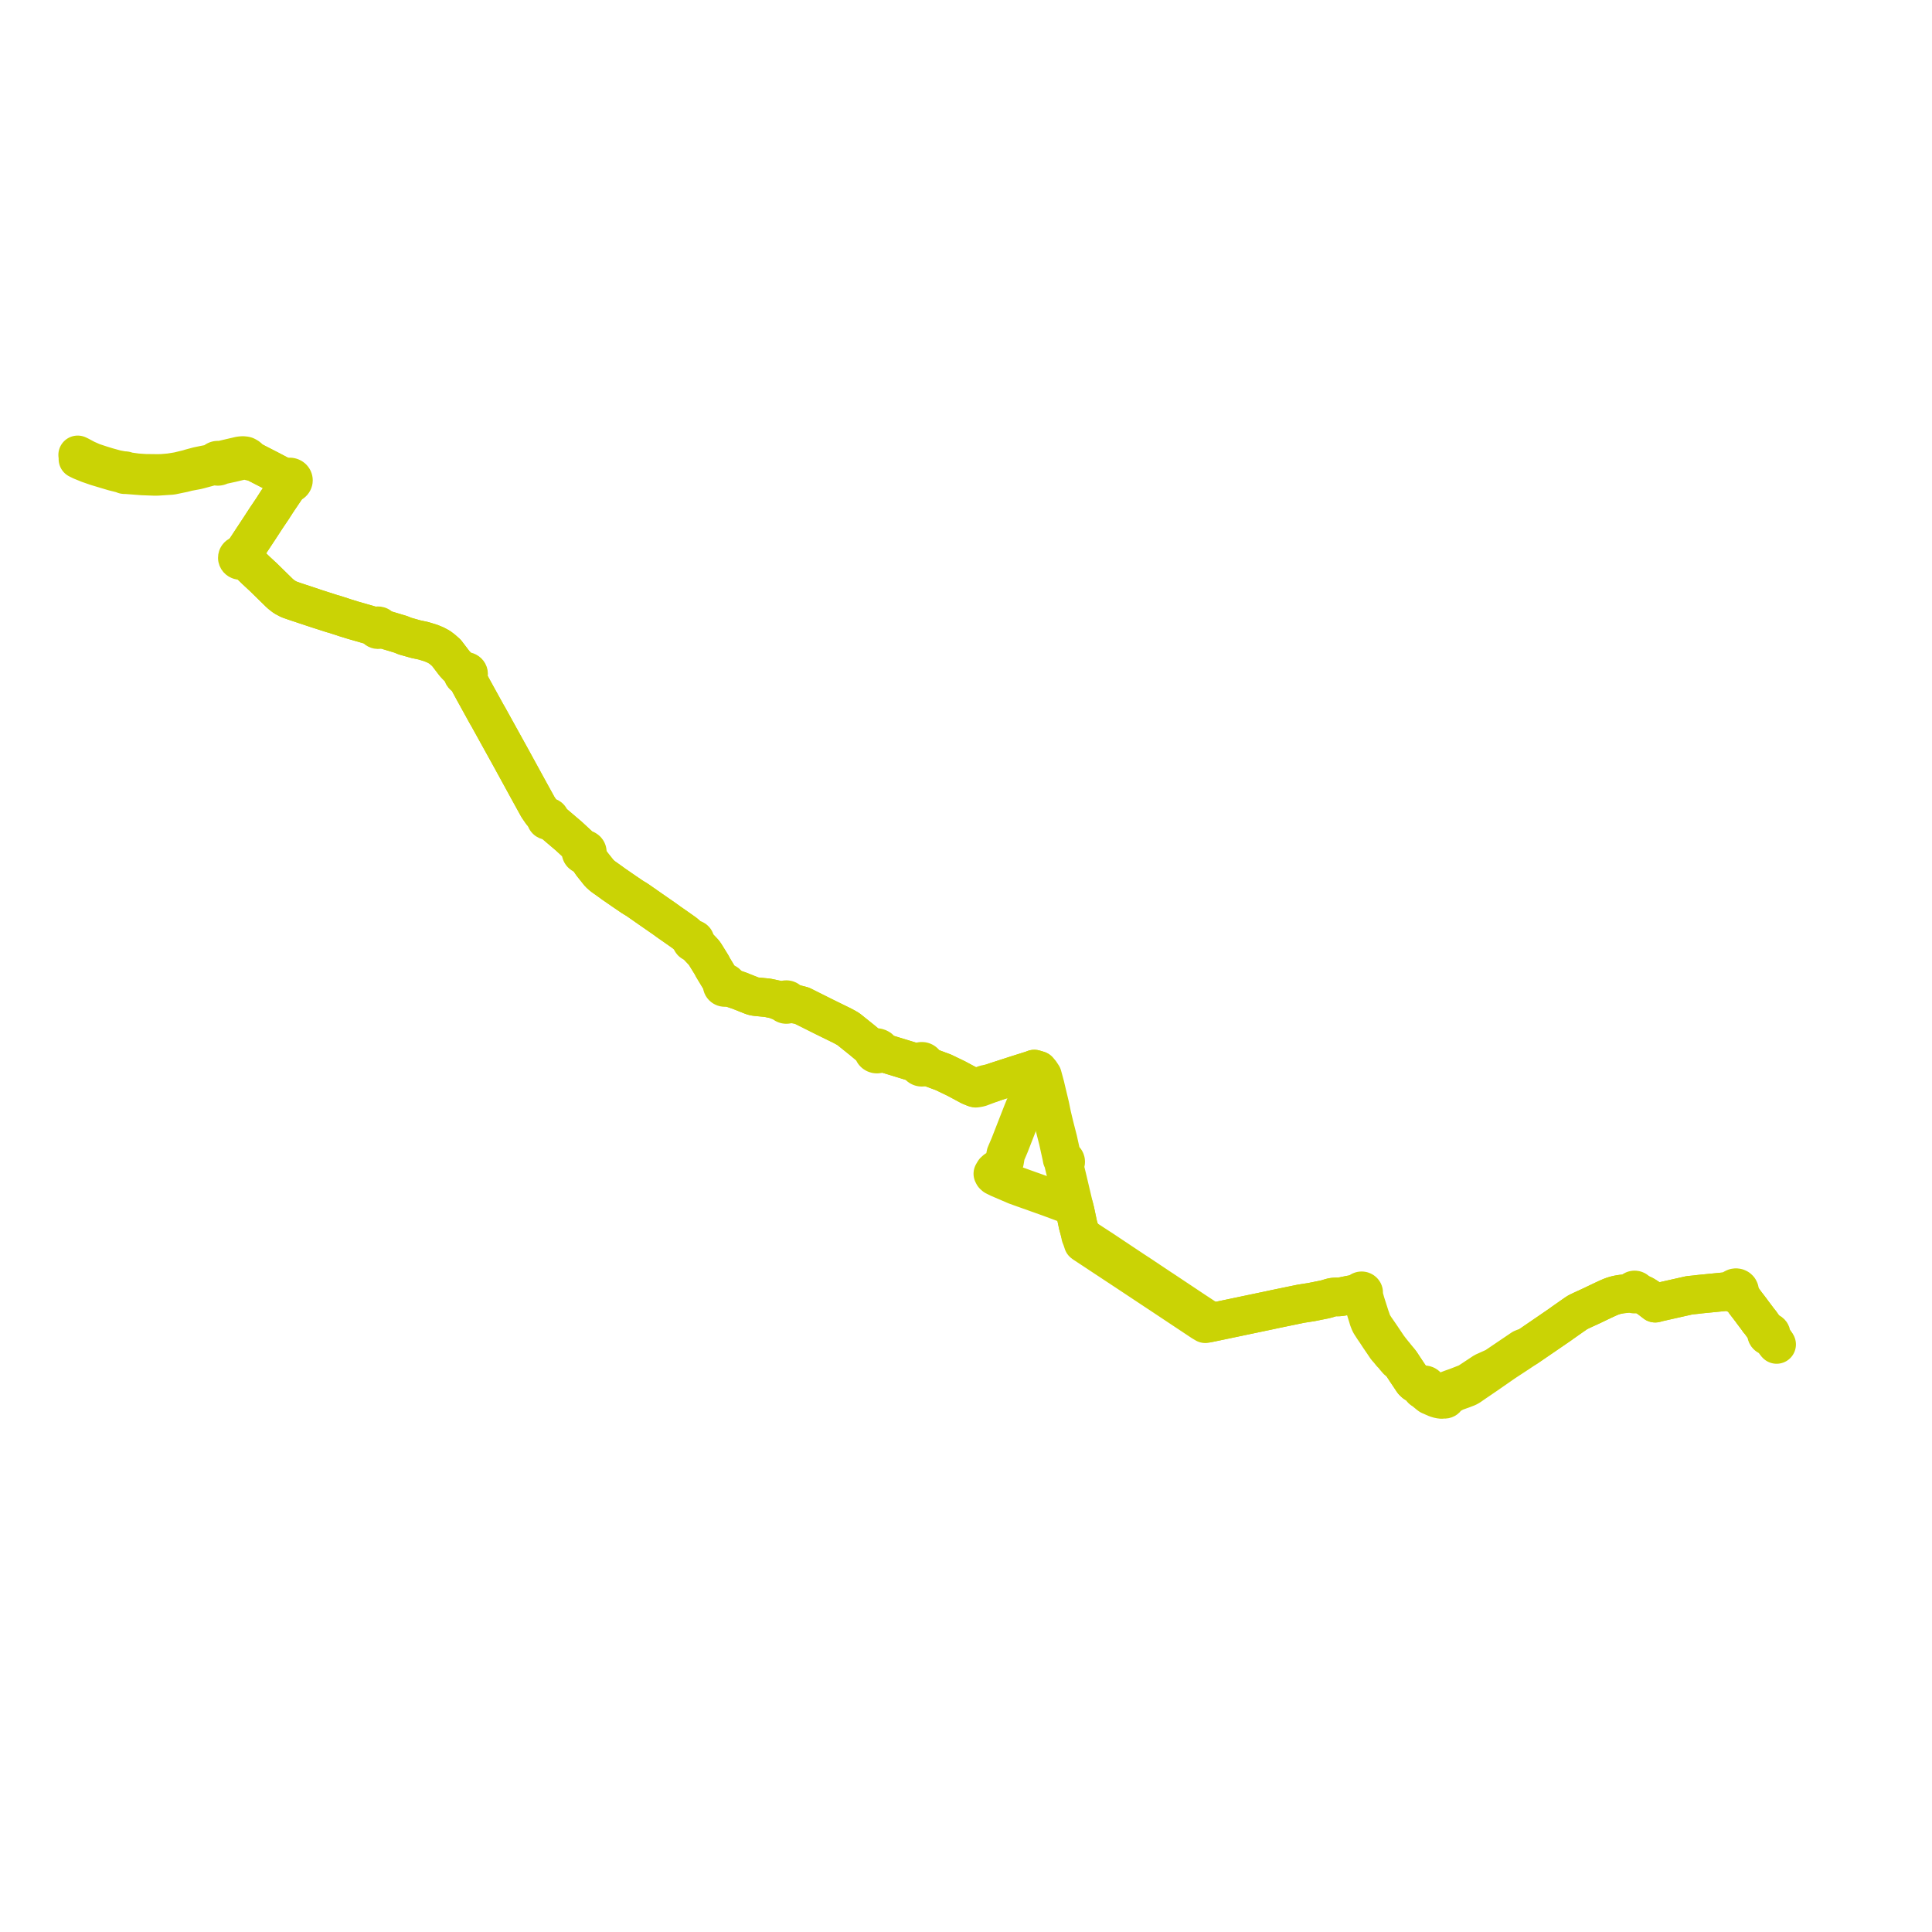     
<svg width="497.336" height="497.336" version="1.1"
     xmlns="http://www.w3.org/2000/svg">

  <title>Plan de ligne</title>
  <desc>Du 2019-00-00 au 9999-01-01</desc>

<path d='M 457.033 345.664 L 456.654 345.136 L 456.355 344.741 L 456.023 344.303 L 455.635 343.869 L 455.739 343.8 L 455.776 343.765 L 455.823 343.713 L 455.871 343.635 L 455.906 343.546 L 455.92 343.469 L 455.919 343.365 L 455.91 343.315 L 455.881 343.23 L 455.855 343.181 L 455.812 343.119 L 455.753 343.058 L 455.67 342.997 L 455.6 342.96 L 455.534 342.935 L 455.478 342.92 L 455.358 342.905 L 455.263 342.909 L 455.129 342.939 L 455.072 342.961 L 454.994 343.003 L 454.537 342.364 L 454.015 341.633 L 453.699 341.19 L 453.34 340.688 L 453.068 340.29 L 452.7 339.909 L 452.549 339.657 L 451.086 337.717 L 450.756 337.249 L 450.567 337.015 L 450.224 336.559 L 450.094 336.387 L 449.624 335.785 L 449.091 335.078 L 449.023 334.963 L 448.768 334.624 L 448.273 333.969 L 448.181 333.521 L 447.987 333.102 L 447.603 332.737 L 447.679 332.646 L 447.772 332.38 L 447.77 332.126 L 447.636 331.846 L 447.424 331.642 L 447.164 331.519 L 446.873 331.476 L 446.582 331.518 L 446.321 331.641 L 446.118 331.83 L 445.995 332.068 L 445.97 332.304 L 445.349 332.378 L 442.224 332.686 L 437.585 333.142 L 437.127 333.195 L 436.656 333.26 L 436.02 333.323 L 434.899 333.433 L 426.875 335.242 L 426.082 335.46 L 425.593 335.065 L 425.332 334.874 L 424.475 334.227 L 423.795 333.777 L 423.073 333.339 L 422.52 333.093 L 422.103 332.962 L 421.895 332.9 L 421.36 332.74 L 421.382 332.574 L 421.344 332.409 L 421.251 332.263 L 421.112 332.152 L 420.941 332.083 L 420.755 332.063 L 420.571 332.096 L 420.408 332.177 L 420.28 332.297 L 420.2 332.448 L 420.176 332.612 L 419.618 332.75 L 418.704 332.975 L 418.238 333.041 L 417.66 333.091 L 417.03 333.179 L 416.502 333.276 L 416.074 333.372 L 415.672 333.481 L 415.293 333.594 L 414.766 333.782 L 413.991 334.11 L 413.699 334.246 L 412.691 334.713 L 412.289 334.904 L 411.354 335.348 L 410.411 335.803 L 410.211 335.9 L 410.003 336 L 408.82 336.551 L 408.168 336.843 L 407.214 337.287 L 406.775 337.497 L 406.408 337.674 L 406.237 337.755 L 405.969 337.914 L 405.943 337.929 L 405.339 338.338 L 405.123 338.503 L 404.856 338.674 L 402.219 340.528 L 401.551 341.012 L 401.174 341.271 L 400.013 342.068 L 399.773 342.233 L 393.837 346.298 L 393.711 346.384 L 393.557 346.49 L 393.258 346.69 L 393.099 346.797 L 392.981 346.875 L 392.315 346.971 L 391.855 347.158 L 384.855 351.893 L 383.421 352.538 L 381.986 353.184 L 377.832 355.931 L 376.308 356.524 L 375.667 356.774 L 374.851 357.091 L 373.77 357.468 L 372.892 357.797 L 371.877 358.184 L 370.745 358.589 L 370.297 358.792 L 369.7 358.899 L 369.355 358.876 L 368.575 358.748 L 368.307 358.611 L 367.99 358.41 L 367.583 358.113 L 367.182 357.673 L 367.246 357.61 L 367.302 357.54 L 367.347 357.465 L 367.382 357.386 L 367.406 357.303 L 367.418 357.219 L 367.418 357.13 L 367.405 357.041 L 367.379 356.955 L 367.342 356.872 L 367.293 356.795 L 367.233 356.723 L 367.163 356.659 L 367.085 356.603 L 366.999 356.557 L 366.907 356.52 L 366.793 356.491 L 366.674 356.477 L 366.555 356.479 L 366.437 356.497 L 366.324 356.531 L 365.87 356.416 L 365.262 356.309 L 364.475 356.182 L 364.22 356.03 L 364.01 355.832 L 363.747 355.576 L 363.627 355.407 L 363.34 354.974 L 362.688 353.991 L 362.224 353.301 L 362.021 353 L 360.639 350.901 L 360.49 350.688 L 360.012 350.056 L 359.861 349.874 L 359.25 349.14 L 359.184 349.037 L 358.974 348.777 L 358.878 348.671 L 358.741 348.501 L 358.656 348.405 L 357.826 347.36 L 357.31 346.677 L 356.354 345.254 L 356.089 344.86 L 355.405 343.844 L 354.628 342.713 L 353.961 341.752 L 353.596 341.165 L 353.422 340.854 L 353.295 340.629 L 353.229 340.478 L 353.116 340.186 L 352.876 339.475 L 352.685 338.953 L 351.568 335.458 L 351.351 334.689 L 351.224 334.238 L 351.157 334.001 L 351.079 333.707 L 351.013 333.33 L 351.03 332.788 L 351.025 332.67 L 350.986 332.556 L 350.915 332.455 L 350.807 332.366 L 350.676 332.307 L 350.532 332.283 L 350.386 332.296 L 350.25 332.343 L 350.134 332.422 L 350.047 332.526 L 349.996 332.648 L 349.984 332.731 L 349.99 332.814 L 350.012 332.894 L 349.877 332.923 L 349.712 332.95 L 349.61 332.966 L 349.475 332.987 L 349.194 333.041 L 348.945 333.083 L 348.753 333.115 L 347.974 333.257 L 347.49 333.344 L 345.534 333.741 L 345.039 333.816 L 344.535 333.868 L 344.038 333.854 L 343.606 333.871 L 343.239 333.903 L 342.906 333.961 L 342.642 334.029 L 342.011 334.211 L 341.598 334.349 L 340.788 334.542 L 340.293 334.639 L 339.874 334.721 L 337.665 335.168 L 337.325 335.222 L 336.308 335.382 L 335.814 335.459 L 334.912 335.601 L 328.328 336.958 L 327.203 337.2 L 326.56 337.339 L 323.718 337.935 L 321.961 338.303 L 319.635 338.791 L 317.535 339.231 L 313.998 339.972 L 312.965 340.189 L 312.524 340.281 L 312.399 340.307 L 311.301 340.537 L 311.057 339.725 L 310.332 339.306 L 310.214 339.238 L 310.066 339.153 L 309.178 338.568 L 307.615 337.54 L 307.436 337.422 L 306.938 337.094 L 306.458 336.77 L 300.291 332.665 L 300.073 332.521 L 299.95 332.438 L 299.484 332.129 L 299.178 331.924 L 298.767 331.66 L 296.088 329.874 L 293.406 328.086 L 292.146 327.261 L 291.858 327.071 L 291.774 327.017 L 291.478 326.827 L 291.171 326.612 L 290.639 326.264 L 284.286 322.031 L 283.743 321.667 L 283.451 321.478 L 282.066 320.581 L 279.924 319.179 L 279.47 318.882 L 278.842 318.252 L 278.77 318.181 L 278.686 318.03 L 277.924 316.854 L 277.596 315.659 L 277.537 315.445 L 277.497 315.296 L 276.929 312.598 L 276.751 311.768 L 276.496 310.743 L 276.25 309.761 L 276.162 309.366 L 275.006 304.459 L 274.811 303.63 L 274.039 300.439 L 273.917 299.943 L 273.863 299.725 L 273.938 299.687 L 274.008 299.643 L 274.073 299.592 L 274.132 299.535 L 274.183 299.474 L 274.233 299.4 L 274.266 299.335 L 274.296 299.258 L 274.316 299.179 L 274.326 299.098 L 274.326 299.018 L 274.316 298.937 L 274.297 298.858 L 274.26 298.762 L 274.237 298.717 L 274.198 298.657 L 274.154 298.6 L 274.104 298.547 L 274.048 298.498 L 273.988 298.454 L 273.923 298.415 L 273.855 298.381 L 273.783 298.354 L 273.708 298.332 L 273.632 298.316 L 273.555 298.307 L 273.477 298.304 L 273.398 298.307 L 273.369 298.107 L 273.275 297.611 L 273.06 296.637 L 272.353 293.434 L 271.574 290.394 L 271.44 289.857 L 271.002 288.041 L 270.808 287.233 L 270.283 284.674 L 270.117 283.975 L 269.815 282.715 L 269.306 280.594 L 269.041 279.453 L 269.02 279.377 L 268.96 279.159 L 268.906 278.981 L 268.909 278.976 L 268.735 278.324 L 268.341 276.89 L 268.008 276.392 L 267.864 276.161 L 267.717 276.003 L 267.285 275.519 L 266.896 275.403 L 266.246 275.208 L 265.711 275.421 L 265.505 275.488 L 265.214 275.578 L 261.8 276.653 L 260.294 277.141 L 256.138 278.487 L 255.335 278.782 L 253.549 279.157 L 253.236 279.279 L 252.626 279.517 L 252.333 279.607 L 251.922 279.745 L 250.75 279.967 L 249.736 279.555 L 248.722 279.011 L 246.162 277.638 L 244.488 276.83 L 244.2 276.692 L 243.91 276.552 L 242.839 276.036 L 242.443 275.889 L 240.527 275.18 L 238.682 274.5 L 238.062 274.302 L 238.091 274.243 L 238.115 274.181 L 238.133 274.118 L 238.144 274.053 L 238.15 273.989 L 238.149 273.923 L 238.141 273.859 L 238.127 273.795 L 238.108 273.732 L 238.082 273.671 L 238.05 273.613 L 238.013 273.556 L 237.971 273.503 L 237.923 273.454 L 237.871 273.408 L 237.815 273.366 L 237.754 273.328 L 237.691 273.296 L 237.625 273.268 L 237.557 273.246 L 237.487 273.229 L 237.416 273.217 L 237.344 273.211 L 237.271 273.209 L 237.198 273.214 L 237.127 273.223 L 237.056 273.238 L 236.987 273.259 L 236.92 273.284 L 236.857 273.315 L 236.796 273.35 L 236.738 273.389 L 236.685 273.432 L 236.636 273.48 L 236.591 273.531 L 236.552 273.585 L 236.518 273.642 L 236.49 273.701 L 236.468 273.762 L 235.985 273.579 L 235.111 273.382 L 231.204 272.184 L 227.512 271.057 L 227.086 270.927 L 226.627 270.787 L 226.673 270.592 L 226.66 270.413 L 226.621 270.261 L 226.525 270.089 L 226.394 269.927 L 226.122 269.778 L 225.822 269.686 L 225.502 269.719 L 225.186 269.832 L 225.019 269.978 L 224.893 270.155 L 224.394 269.8 L 221.801 267.645 L 221.164 267.135 L 218.399 264.918 L 217.92 264.633 L 216.851 264.047 L 215.468 263.371 L 212.472 261.902 L 211.67 261.503 L 210.539 260.937 L 209.688 260.512 L 206.489 258.91 L 205.773 258.711 L 205.077 258.547 L 204.294 258.273 L 203.688 258.129 L 203.471 258.05 L 203.297 257.947 L 203.102 257.834 L 203.066 257.721 L 203.005 257.617 L 202.901 257.503 L 202.77 257.415 L 202.618 257.356 L 202.448 257.33 L 202.276 257.34 L 202.153 257.373 L 202.04 257.424 L 201.938 257.493 L 201.624 257.526 L 201.372 257.522 L 200.729 257.441 L 199.797 257.321 L 197.609 256.854 L 194.795 256.576 L 194.204 256.5 L 193.62 256.331 L 190.292 255.004 L 188.743 254.479 L 187.824 254.172 L 187.228 253.826 L 187.26 253.747 L 187.284 253.622 L 187.284 253.538 L 187.271 253.454 L 187.245 253.373 L 187.207 253.296 L 187.157 253.224 L 187.096 253.158 L 187.026 253.101 L 186.947 253.053 L 186.862 253.015 L 186.772 252.987 L 186.67 252.971 L 186.565 252.967 L 186.462 252.977 L 186.362 253.001 L 186.266 253.038 L 186.178 253.087 L 186.099 253.147 L 186.063 253.181 L 185.536 252.377 L 183.682 249.296 L 183.508 249.006 L 183.193 248.391 L 181.539 245.719 L 181.193 245.218 L 180.869 244.868 L 180.147 244.11 L 179.657 243.585 L 179.045 242.928 L 178.683 242.577 L 178.808 242.494 L 178.897 242.38 L 178.94 242.248 L 178.932 242.11 L 178.875 241.982 L 178.774 241.877 L 178.651 241.809 L 178.51 241.777 L 178.365 241.784 L 178.229 241.828 L 178.114 241.906 L 177.719 241.504 L 176.409 240.334 L 175.973 240.003 L 174.381 238.88 L 174.29 238.819 L 172.875 237.827 L 172.361 237.477 L 171.016 236.502 L 170.178 235.92 L 169.484 235.439 L 167.729 234.223 L 167.039 233.742 L 164.175 231.743 L 164.011 231.634 L 163.904 231.559 L 163.297 231.199 L 162.765 230.87 L 162.683 230.813 L 162.484 230.679 L 160.136 229.079 L 157.783 227.452 L 157.609 227.317 L 156.834 226.758 L 155.729 225.973 L 155.579 225.866 L 155.367 225.715 L 155.154 225.564 L 154.312 224.822 L 153.257 223.499 L 153.095 223.295 L 152.983 223.155 L 152.412 222.437 L 151.085 220.505 L 150.763 219.956 L 150.911 219.863 L 151.032 219.743 L 151.12 219.603 L 151.17 219.449 L 151.181 219.289 L 151.151 219.131 L 151.083 218.983 L 150.979 218.851 L 150.761 218.696 L 150.495 218.616 L 150.216 218.621 L 149.954 218.709 L 149.593 218.165 L 149.327 217.918 L 147.14 215.891 L 146.428 215.232 L 145.715 214.626 L 141.846 211.334 L 141.448 211.087 L 141.508 211.017 L 141.551 210.939 L 141.578 210.855 L 141.587 210.769 L 141.577 210.682 L 141.548 210.599 L 141.503 210.521 L 141.443 210.453 L 141.368 210.395 L 141.293 210.355 L 141.211 210.327 L 141.125 210.311 L 141.038 210.307 L 140.951 210.317 L 140.867 210.339 L 140.788 210.374 L 140.717 210.419 L 140.655 210.474 L 140.146 209.963 L 139.396 209.092 L 138.497 207.783 L 136.726 204.569 L 136.163 203.548 L 135.934 203.131 L 132.089 196.107 L 131.589 195.193 L 131.123 194.35 L 130.458 193.147 L 128.254 189.164 L 126.444 185.892 L 126.395 185.803 L 126.226 185.497 L 125.653 184.462 L 125.264 183.802 L 125.202 183.689 L 125.142 183.58 L 124.981 183.288 L 124.679 182.741 L 121.852 177.611 L 121.578 177.105 L 120.857 175.773 L 120.56 175.187 L 120.298 174.469 L 120.205 174.07 L 120.301 174.019 L 120.387 173.957 L 120.463 173.883 L 120.524 173.801 L 120.571 173.711 L 120.603 173.616 L 120.618 173.518 L 120.617 173.419 L 120.6 173.324 L 120.568 173.232 L 120.52 173.146 L 120.459 173.066 L 120.386 172.994 L 120.302 172.933 L 120.209 172.884 L 120.109 172.846 L 120.003 172.822 L 119.895 172.812 L 119.786 172.815 L 119.679 172.833 L 119.576 172.863 L 119.479 172.907 L 119.39 172.963 L 119.311 173.029 L 119.058 172.783 L 118.994 172.721 L 118.676 172.413 L 117.685 171.525 L 117.018 170.81 L 114.905 168.042 L 113.926 167.183 L 113.129 166.578 L 112.092 166.021 L 110.889 165.524 L 108.975 164.941 L 107.64 164.658 L 107.018 164.525 L 104.231 163.737 L 103.765 163.541 L 103.218 163.311 L 101.165 162.693 L 98.298 161.83 L 97.847 161.745 L 97.874 161.643 L 97.876 161.539 L 97.853 161.437 L 97.806 161.341 L 97.738 161.256 L 97.651 161.186 L 97.549 161.133 L 97.437 161.099 L 97.357 161.089 L 97.276 161.09 L 97.195 161.1 L 97.117 161.121 L 97.043 161.152 L 96.975 161.191 L 96.914 161.239 L 96.862 161.294 L 96.819 161.356 L 96.787 161.422 L 96.592 161.354 L 96.424 161.296 L 95.704 161.046 L 90.885 159.658 L 88.855 159.032 L 88.636 158.958 L 88.098 158.777 L 85.997 158.101 L 85.459 157.96 L 85.259 157.895 L 82.258 156.929 L 81.513 156.69 L 75.784 154.786 L 74.403 154.299 L 73.202 153.661 L 72.305 152.962 L 71.84 152.543 L 71.813 152.516 L 67.786 148.566 L 67.123 147.954 L 65.926 146.848 L 64.911 145.857 L 63.698 144.739 L 62.952 144.241 L 62.545 143.946 L 62.573 143.903 L 62.619 143.81 L 62.65 143.713 L 62.664 143.612 L 62.661 143.511 L 62.642 143.412 L 62.607 143.316 L 62.557 143.226 L 62.491 143.143 L 62.414 143.069 L 62.324 143.006 L 62.226 142.955 L 62.47 142.598 L 64.447 139.585 L 65.27 138.331 L 66.088 137.089 L 66.269 136.815 L 66.69 136.182 L 68.544 133.335 L 69.117 132.484 L 70.012 131.155 L 70.28 130.757 L 70.514 130.378 L 70.793 129.953 L 71.305 129.149 L 73.84 125.394 L 74.165 124.662 L 74.198 124.409 L 74.302 124.442 L 74.409 124.465 L 74.518 124.476 L 74.629 124.477 L 74.738 124.466 L 74.846 124.444 L 74.949 124.411 L 75.049 124.368 L 75.142 124.315 L 75.226 124.253 L 75.303 124.183 L 75.369 124.105 L 75.426 124.021 L 75.47 123.932 L 75.5 123.851 L 75.52 123.768 L 75.531 123.684 L 75.531 123.599 L 75.522 123.515 L 75.504 123.432 L 75.477 123.351 L 75.44 123.272 L 75.394 123.197 L 75.341 123.127 L 75.279 123.062 L 75.211 123.002 L 75.132 122.947 L 75.047 122.899 L 74.957 122.86 L 74.862 122.829 L 74.765 122.806 L 74.665 122.794 L 74.565 122.79 L 74.464 122.796 L 74.365 122.811 L 74.268 122.835 L 74.174 122.869 L 74.085 122.91 L 74.001 122.96 L 73.924 123.018 L 73.855 123.082 L 73.793 123.152 L 73.74 123.228 L 73.032 122.856 L 70.35 121.445 L 69.45 120.972 L 65.534 118.965 L 64.678 118.441 L 64.393 118.24 L 64.186 118.026 L 63.984 117.821 L 63.882 117.727 L 63.632 117.554 L 63.242 117.358 L 62.78 117.273 L 62.379 117.267 L 61.735 117.331 L 60.66 117.582 L 56.819 118.475 L 56.42 118.519 L 56.366 118.501 L 56.311 118.486 L 56.255 118.475 L 56.199 118.467 L 56.142 118.462 L 56.088 118.46 L 56.034 118.462 L 55.98 118.465 L 55.927 118.472 L 55.874 118.482 L 55.822 118.494 L 55.771 118.51 L 55.721 118.527 L 55.672 118.547 L 55.625 118.571 L 55.579 118.596 L 55.536 118.624 L 55.494 118.654 L 55.454 118.686 L 55.417 118.721 L 55.382 118.757 L 55.349 118.795 L 55.319 118.835 L 55.292 118.876 L 55.268 118.919 L 55.246 118.962 L 54.952 119.05 L 54.719 119.141 L 54.219 119.351 L 52.067 119.78 L 50.987 120.003 L 49.068 120.518 L 48.482 120.704 L 46.51 121.181 L 45.86 121.338 L 44.852 121.506 L 43.707 121.687 L 41.784 121.853 L 41.169 121.87 L 40.628 121.885 L 38.171 121.855 L 37.311 121.844 L 35.192 121.695 L 33.259 121.427 L 32.674 121.463 L 32.539 121.293 L 32.34 121.183 L 32.107 121.15 L 31.911 121.187 L 31.741 121.281 L 31.162 121.044 L 29.964 120.829 L 27.638 120.189 L 26.024 119.692 L 23.888 118.986 L 23.052 118.616 L 22.104 118.198 L 20.495 117.339 L 20.063 117.129 L 20 117.099' fill='transparent' stroke='#cad305' stroke-linecap='round' stroke-linejoin='round' stroke-width='9.947'/><path d='M 20.068 118.19 L 20.435 118.372 L 20.929 118.616 L 22.782 119.372 L 24.858 120.093 L 25.942 120.418 L 27.639 120.929 L 29.287 121.417 L 30.993 121.841 L 31.686 122.012 L 31.812 122.109 L 31.963 122.172 L 32.119 122.193 L 32.276 122.177 L 33.133 122.241 L 33.805 122.291 L 34.757 122.366 L 36.598 122.509 L 39.699 122.624 L 39.836 122.622 L 40.589 122.616 L 41.208 122.575 L 42.924 122.461 L 44.19 122.377 L 47.161 121.767 L 48.309 121.466 L 50.656 121.03 L 51.448 120.833 L 54.387 120.031 L 54.667 120 L 54.859 119.997 L 55.059 119.995 L 55.734 119.984 L 55.781 120 L 55.829 120.014 L 55.877 120.025 L 55.927 120.035 L 55.977 120.041 L 56.027 120.045 L 56.078 120.046 L 56.128 120.045 L 56.178 120.042 L 56.228 120.035 L 56.278 120.027 L 56.327 120.016 L 56.376 120.003 L 56.424 119.987 L 56.47 119.968 L 56.516 119.947 L 56.56 119.924 L 56.602 119.899 L 56.643 119.872 L 56.682 119.843 L 56.719 119.811 L 56.753 119.779 L 56.786 119.744 L 56.817 119.707 L 57.058 119.716 L 57.427 119.647 L 58.98 119.306 L 59.532 119.188 L 60.914 118.859 L 61.904 118.624 L 62.544 118.539 L 63.281 118.516 L 63.859 118.604 L 64.453 118.763 L 65.534 118.965 L 67.458 119.951 L 69.45 120.972 L 70.35 121.445 L 73.032 122.856 L 73.74 123.228 L 73.693 123.313 L 73.659 123.403 L 73.635 123.495 L 73.623 123.59 L 73.623 123.684 L 73.636 123.779 L 73.66 123.87 L 73.694 123.957 L 73.74 124.04 L 73.795 124.12 L 73.861 124.192 L 73.934 124.258 L 74.016 124.317 L 74.104 124.367 L 74.198 124.409 L 74.165 124.662 L 73.84 125.394 L 71.305 129.149 L 70.793 129.953 L 70.514 130.378 L 70.28 130.757 L 69.117 132.484 L 68.544 133.335 L 67.597 134.789 L 66.69 136.182 L 66.269 136.815 L 66.088 137.089 L 65.27 138.331 L 62.47 142.598 L 62.226 142.955 L 62.17 142.934 L 62.053 142.902 L 61.932 142.886 L 61.871 142.885 L 61.749 142.895 L 61.631 142.92 L 61.519 142.963 L 61.415 143.02 L 61.323 143.091 L 61.244 143.173 L 61.21 143.22 L 61.154 143.319 L 61.117 143.425 L 61.099 143.535 L 61.101 143.646 L 61.123 143.754 L 61.165 143.859 L 61.225 143.956 L 61.302 144.044 L 61.394 144.12 L 61.498 144.182 L 61.587 144.219 L 61.682 144.247 L 61.779 144.264 L 61.878 144.27 L 61.977 144.265 L 62.074 144.249 L 62.169 144.222 L 62.259 144.184 L 62.343 144.137 L 62.419 144.081 L 62.486 144.017 L 62.545 143.946 L 62.952 144.241 L 63.698 144.739 L 64.43 145.414 L 64.911 145.857 L 65.926 146.848 L 67.123 147.954 L 67.786 148.566 L 71.813 152.516 L 71.84 152.543 L 72.305 152.962 L 73.202 153.661 L 74.403 154.299 L 75.784 154.786 L 81.513 156.69 L 82.258 156.929 L 83.308 157.267 L 85.259 157.895 L 85.459 157.96 L 85.997 158.101 L 88.098 158.777 L 88.636 158.958 L 88.855 159.032 L 90.885 159.658 L 95.704 161.046 L 96.424 161.296 L 96.592 161.354 L 96.787 161.422 L 96.765 161.5 L 96.757 161.58 L 96.764 161.66 L 96.785 161.738 L 96.82 161.812 L 96.869 161.881 L 96.929 161.941 L 96.999 161.992 L 97.078 162.032 L 97.163 162.06 L 97.252 162.076 L 97.343 162.078 L 97.453 162.065 L 97.558 162.031 L 97.654 161.98 L 97.735 161.913 L 97.801 161.834 L 97.847 161.745 L 98.298 161.83 L 103.218 163.311 L 103.765 163.541 L 104.231 163.737 L 107.018 164.525 L 107.64 164.658 L 108.975 164.941 L 110.889 165.524 L 112.092 166.021 L 113.129 166.578 L 113.926 167.183 L 114.905 168.042 L 117.018 170.81 L 117.685 171.525 L 118.676 172.413 L 118.994 172.721 L 119.058 172.783 L 119.311 173.029 L 119.246 173.103 L 119.193 173.183 L 119.153 173.27 L 119.128 173.36 L 119.117 173.453 L 119.12 173.546 L 119.14 173.643 L 119.177 173.737 L 119.228 173.824 L 119.293 173.904 L 119.37 173.974 L 119.459 174.034 L 119.558 174.081 L 119.662 174.115 L 119.771 174.135 L 119.882 174.141 L 119.994 174.131 L 120.101 174.108 L 120.205 174.07 L 120.298 174.469 L 120.56 175.187 L 120.857 175.773 L 121.852 177.611 L 124.679 182.741 L 124.981 183.288 L 125.142 183.58 L 125.202 183.689 L 125.264 183.802 L 125.653 184.462 L 126.226 185.497 L 126.395 185.803 L 126.444 185.892 L 127.192 187.245 L 128.254 189.164 L 131.123 194.35 L 131.589 195.193 L 132.089 196.107 L 134.88 201.206 L 135.934 203.131 L 136.163 203.548 L 138.497 207.783 L 139.396 209.092 L 140.146 209.963 L 140.655 210.474 L 140.599 210.548 L 140.559 210.629 L 140.537 210.715 L 140.535 210.804 L 140.551 210.891 L 140.585 210.974 L 140.637 211.049 L 140.704 211.116 L 140.786 211.17 L 140.88 211.21 L 140.98 211.233 L 141.083 211.238 L 141.185 211.225 L 141.282 211.194 L 141.372 211.148 L 141.448 211.087 L 141.846 211.334 L 145.715 214.626 L 146.428 215.232 L 147.14 215.891 L 149.593 218.165 L 149.954 218.709 L 149.818 218.799 L 149.705 218.912 L 149.622 219.043 L 149.572 219.187 L 149.556 219.337 L 149.577 219.487 L 149.632 219.629 L 149.719 219.758 L 149.931 219.932 L 150.199 220.03 L 150.489 220.038 L 150.763 219.956 L 151.085 220.505 L 152.412 222.437 L 152.983 223.155 L 153.095 223.295 L 153.257 223.499 L 154.312 224.822 L 155.154 225.564 L 155.367 225.715 L 155.579 225.866 L 155.729 225.973 L 156.834 226.758 L 157.609 227.317 L 157.783 227.452 L 160.136 229.079 L 162.484 230.679 L 162.683 230.813 L 162.765 230.87 L 163.297 231.199 L 163.904 231.559 L 164.011 231.634 L 164.175 231.743 L 167.039 233.742 L 167.316 233.935 L 167.729 234.223 L 170.178 235.92 L 171.016 236.502 L 172.361 237.477 L 172.875 237.827 L 174.29 238.819 L 174.381 238.88 L 175.973 240.003 L 176.409 240.334 L 177.719 241.504 L 178.114 241.906 L 178.039 241.998 L 177.994 242.104 L 177.984 242.241 L 178.025 242.374 L 178.111 242.489 L 178.233 242.572 L 178.38 242.618 L 178.535 242.619 L 178.683 242.577 L 179.045 242.928 L 179.729 243.662 L 180.147 244.11 L 180.869 244.868 L 181.193 245.218 L 181.539 245.719 L 183.193 248.391 L 183.508 249.006 L 183.682 249.296 L 185.536 252.377 L 186.063 253.181 L 186.012 253.242 L 185.969 253.307 L 185.936 253.377 L 185.913 253.45 L 185.9 253.525 L 185.897 253.601 L 185.905 253.676 L 185.924 253.75 L 185.952 253.821 L 185.991 253.889 L 186.038 253.952 L 186.094 254.01 L 186.158 254.06 L 186.228 254.103 L 186.303 254.139 L 186.383 254.167 L 186.466 254.185 L 186.551 254.194 L 186.637 254.194 L 186.722 254.184 L 186.794 254.168 L 186.865 254.146 L 186.932 254.116 L 186.995 254.08 L 187.053 254.039 L 187.106 253.993 L 187.154 253.941 L 187.195 253.885 L 187.228 253.826 L 187.824 254.172 L 188.743 254.479 L 190.292 255.004 L 193.62 256.331 L 194.204 256.5 L 194.795 256.576 L 197.286 256.822 L 197.609 256.854 L 199.797 257.321 L 200.676 257.748 L 201.263 257.899 L 201.524 258.004 L 201.747 258.141 L 201.81 258.262 L 201.899 258.37 L 201.998 258.448 L 202.112 258.508 L 202.237 258.548 L 202.402 258.568 L 202.569 258.553 L 202.727 258.502 L 202.866 258.421 L 203.194 258.347 L 203.616 258.375 L 204.199 258.451 L 205.077 258.547 L 205.773 258.711 L 206.489 258.91 L 210.539 260.937 L 211.67 261.503 L 212.472 261.902 L 215.468 263.371 L 216.851 264.047 L 217.92 264.633 L 218.399 264.918 L 219.2 265.56 L 221.801 267.645 L 224.394 269.8 L 224.893 270.155 L 224.82 270.357 L 224.807 270.568 L 224.855 270.776 L 224.961 270.966 L 225.117 271.126 L 225.315 271.246 L 225.54 271.318 L 225.759 271.339 L 225.999 271.306 L 226.204 271.231 L 226.43 271.077 L 226.528 270.964 L 226.627 270.787 L 227.086 270.927 L 231.204 272.184 L 235.111 273.382 L 235.985 273.579 L 236.468 273.762 L 236.45 273.828 L 236.439 273.895 L 236.435 273.963 L 236.438 274.03 L 236.448 274.097 L 236.465 274.163 L 236.488 274.228 L 236.517 274.29 L 236.553 274.35 L 236.594 274.408 L 236.642 274.461 L 236.694 274.51 L 236.751 274.555 L 236.813 274.595 L 236.878 274.631 L 236.947 274.661 L 237.018 274.685 L 237.092 274.704 L 237.168 274.717 L 237.245 274.725 L 237.322 274.725 L 237.399 274.72 L 237.475 274.709 L 237.549 274.691 L 237.622 274.667 L 237.691 274.639 L 237.758 274.604 L 237.821 274.565 L 237.879 274.52 L 237.933 274.472 L 237.982 274.418 L 238.025 274.362 L 238.062 274.302 L 238.682 274.5 L 240.527 275.18 L 242.443 275.889 L 242.839 276.036 L 243.91 276.552 L 244.2 276.692 L 244.488 276.83 L 246.162 277.638 L 249.736 279.555 L 250.75 279.967 L 251.146 280.122 L 251.569 280.069 L 252.151 279.959 L 252.447 279.86 L 252.771 279.739 L 253.657 279.408 L 255.335 278.782 L 256.138 278.487 L 257.083 278.181 L 261.8 276.653 L 265.214 275.578 L 265.505 275.488 L 265.711 275.421 L 266.246 275.208 L 267.093 275.462 L 267.285 275.519 L 267.024 276.458 L 266.63 277.872 L 266.399 278.436 L 266.123 279.131 L 264.988 281.982 L 264.773 282.525 L 263.578 285.417 L 263.209 286.31 L 262.419 288.334 L 261.101 291.71 L 259.894 294.803 L 259.616 295.453 L 258.919 297.083 L 258.819 297.597 L 258.657 298.571 L 258.571 299.04 L 258.211 299.845 L 257.284 300.668 L 256.367 301.15 L 255.944 301.524 L 255.581 302.142 L 255.765 302.491 L 256.08 302.769 L 256.431 302.942 L 257.185 303.315 L 257.942 303.639 L 261.491 305.162 L 263.538 305.898 L 266.806 307.06 L 267.413 307.276 L 270.109 308.238 L 273.81 309.61 L 275.46 310.222 L 275.948 310.444 L 276.496 310.743 L 276.751 311.768 L 276.929 312.598 L 277.04 313.124 L 277.497 315.296 L 277.537 315.445 L 277.596 315.659 L 277.924 316.854 L 278.185 318.162 L 278.398 318.689 L 278.597 319.25 L 278.824 319.949 L 279.135 320.177 L 280.118 320.826 L 289.728 327.169 L 289.973 327.33 L 290.291 327.54 L 290.809 327.884 L 294.353 330.234 L 298.175 332.769 L 298.346 332.881 L 298.688 333.105 L 299.129 333.399 L 305.521 337.649 L 305.637 337.726 L 306.154 338.067 L 306.614 338.373 L 307.389 338.889 L 309.109 340.034 L 309.437 340.253 L 309.551 340.321 L 310.276 340.751 L 311.301 340.537 L 312.399 340.307 L 312.524 340.281 L 313.998 339.972 L 317.091 339.324 L 317.535 339.231 L 319.635 338.791 L 321.961 338.303 L 323.718 337.935 L 326.56 337.339 L 328.328 336.958 L 334.912 335.601 L 335.814 335.459 L 337.325 335.222 L 337.665 335.168 L 339.874 334.721 L 340.293 334.639 L 340.788 334.542 L 341.598 334.349 L 342.011 334.211 L 342.642 334.029 L 342.906 333.961 L 343.239 333.903 L 343.606 333.871 L 344.038 333.854 L 344.535 333.868 L 345.039 333.816 L 345.534 333.741 L 347.49 333.344 L 347.974 333.257 L 348.753 333.115 L 348.945 333.083 L 349.194 333.041 L 349.475 332.987 L 349.61 332.966 L 349.712 332.95 L 349.877 332.923 L 350.012 332.894 L 350.044 332.961 L 350.088 333.023 L 350.143 333.078 L 350.206 333.125 L 350.359 333.499 L 350.462 333.881 L 350.637 334.387 L 351.046 335.566 L 352.126 339.047 L 352.269 339.555 L 352.579 340.35 L 352.743 340.688 L 352.826 340.834 L 353.568 341.983 L 354.185 342.877 L 354.977 344.091 L 355.975 345.554 L 356.739 346.688 L 356.891 346.912 L 357.489 347.588 L 358.181 348.441 L 358.413 348.634 L 358.564 348.808 L 358.754 349.02 L 358.976 349.342 L 359.108 349.488 L 359.71 350.19 L 360.49 350.688 L 360.639 350.901 L 362.021 353 L 362.224 353.301 L 362.688 353.991 L 363.627 355.407 L 363.747 355.576 L 364.01 355.832 L 364.22 356.03 L 364.475 356.182 L 365.176 356.582 L 365.615 356.817 L 365.858 357.03 L 365.844 357.118 L 365.842 357.207 L 365.853 357.296 L 365.893 357.422 L 365.958 357.539 L 366.047 357.643 L 366.155 357.731 L 366.281 357.8 L 366.381 357.836 L 366.485 357.86 L 366.593 357.871 L 366.7 357.869 L 366.737 358.087 L 366.933 358.296 L 367.863 359.051 L 368.095 359.218 L 369.723 359.93 L 370.52 360.167 L 371.095 360.237 L 371.407 360.206 L 371.595 360.154 L 371.668 360.182 L 371.746 360.198 L 371.824 360.204 L 371.901 360.2 L 371.977 360.185 L 372.049 360.159 L 372.116 360.124 L 372.176 360.081 L 372.228 360.03 L 372.27 359.971 L 372.302 359.908 L 372.322 359.841 L 372.331 359.772 L 372.327 359.702 L 372.311 359.635 L 372.706 359.318 L 374.618 358.299 L 375.614 357.94 L 376.672 357.558 L 377.715 357.159 L 378.245 356.876 L 378.486 356.708 L 379.114 356.27 L 380.769 355.141 L 382.761 353.781 L 385.75 351.707 L 386.154 351.419 L 386.368 351.273 L 387.325 350.618 L 387.525 350.482 L 390.741 348.374 L 393.099 346.797 L 393.557 346.49 L 393.711 346.384 L 393.837 346.298 L 398.145 343.348 L 399.773 342.233 L 400.013 342.068 L 401.551 341.012 L 402.219 340.528 L 404.856 338.674 L 405.123 338.503 L 405.339 338.338 L 405.943 337.929 L 405.969 337.914 L 406.237 337.755 L 406.408 337.674 L 406.775 337.497 L 407.214 337.287 L 408.168 336.843 L 408.82 336.551 L 410.003 336 L 410.411 335.803 L 411.354 335.348 L 412.289 334.904 L 412.691 334.713 L 413.699 334.246 L 413.991 334.11 L 414.766 333.782 L 415.293 333.594 L 415.672 333.481 L 416.074 333.372 L 416.502 333.276 L 417.03 333.179 L 417.66 333.091 L 418.238 333.041 L 418.704 332.975 L 419.618 332.75 L 420.176 332.612 L 420.212 332.777 L 420.303 332.924 L 420.442 333.038 L 420.613 333.109 L 420.801 333.129 L 420.987 333.097 L 421.152 333.015 L 421.281 332.892 L 421.36 332.74 L 421.895 332.9 L 422.103 332.962 L 422.52 333.093 L 423.073 333.339 L 423.795 333.777 L 424.475 334.227 L 425.332 334.874 L 425.593 335.065 L 426.082 335.46 L 426.875 335.242 L 432.202 334.041 L 434.899 333.433 L 436.656 333.26 L 437.127 333.195 L 437.585 333.142 L 443.666 332.544 L 445.349 332.378 L 445.97 332.304 L 446.03 332.581 L 446.184 332.804 L 446.41 332.971 L 446.684 333.066 L 446.979 333.077 L 447.519 333.382 L 447.602 333.464 L 447.838 333.699 L 448.273 333.969 L 448.768 334.624 L 449.023 334.963 L 449.091 335.078 L 449.624 335.785 L 450.094 336.387 L 450.567 337.015 L 450.756 337.249 L 451.086 337.717 L 452.549 339.657 L 452.7 339.909 L 453.068 340.29 L 453.34 340.688 L 453.699 341.19 L 453.928 341.512 L 454.537 342.364 L 454.994 343.003 L 454.936 343.046 L 454.874 343.106 L 454.831 343.163 L 454.774 343.281 L 454.755 343.365 L 454.754 343.471 L 454.766 343.536 L 454.783 343.59 L 454.815 343.659 L 454.861 343.724 L 454.924 343.789 L 454.973 343.829 L 455.092 343.893 L 455.162 343.917 L 455.269 343.938 L 455.365 343.941 L 455.444 343.932 L 455.525 343.914 L 455.635 343.869 L 456.023 344.303 L 456.31 344.681 L 456.654 345.136 L 457.336 346.086' fill='transparent' stroke='#cad305' stroke-linecap='round' stroke-linejoin='round' stroke-width='9.947'/>
</svg>
